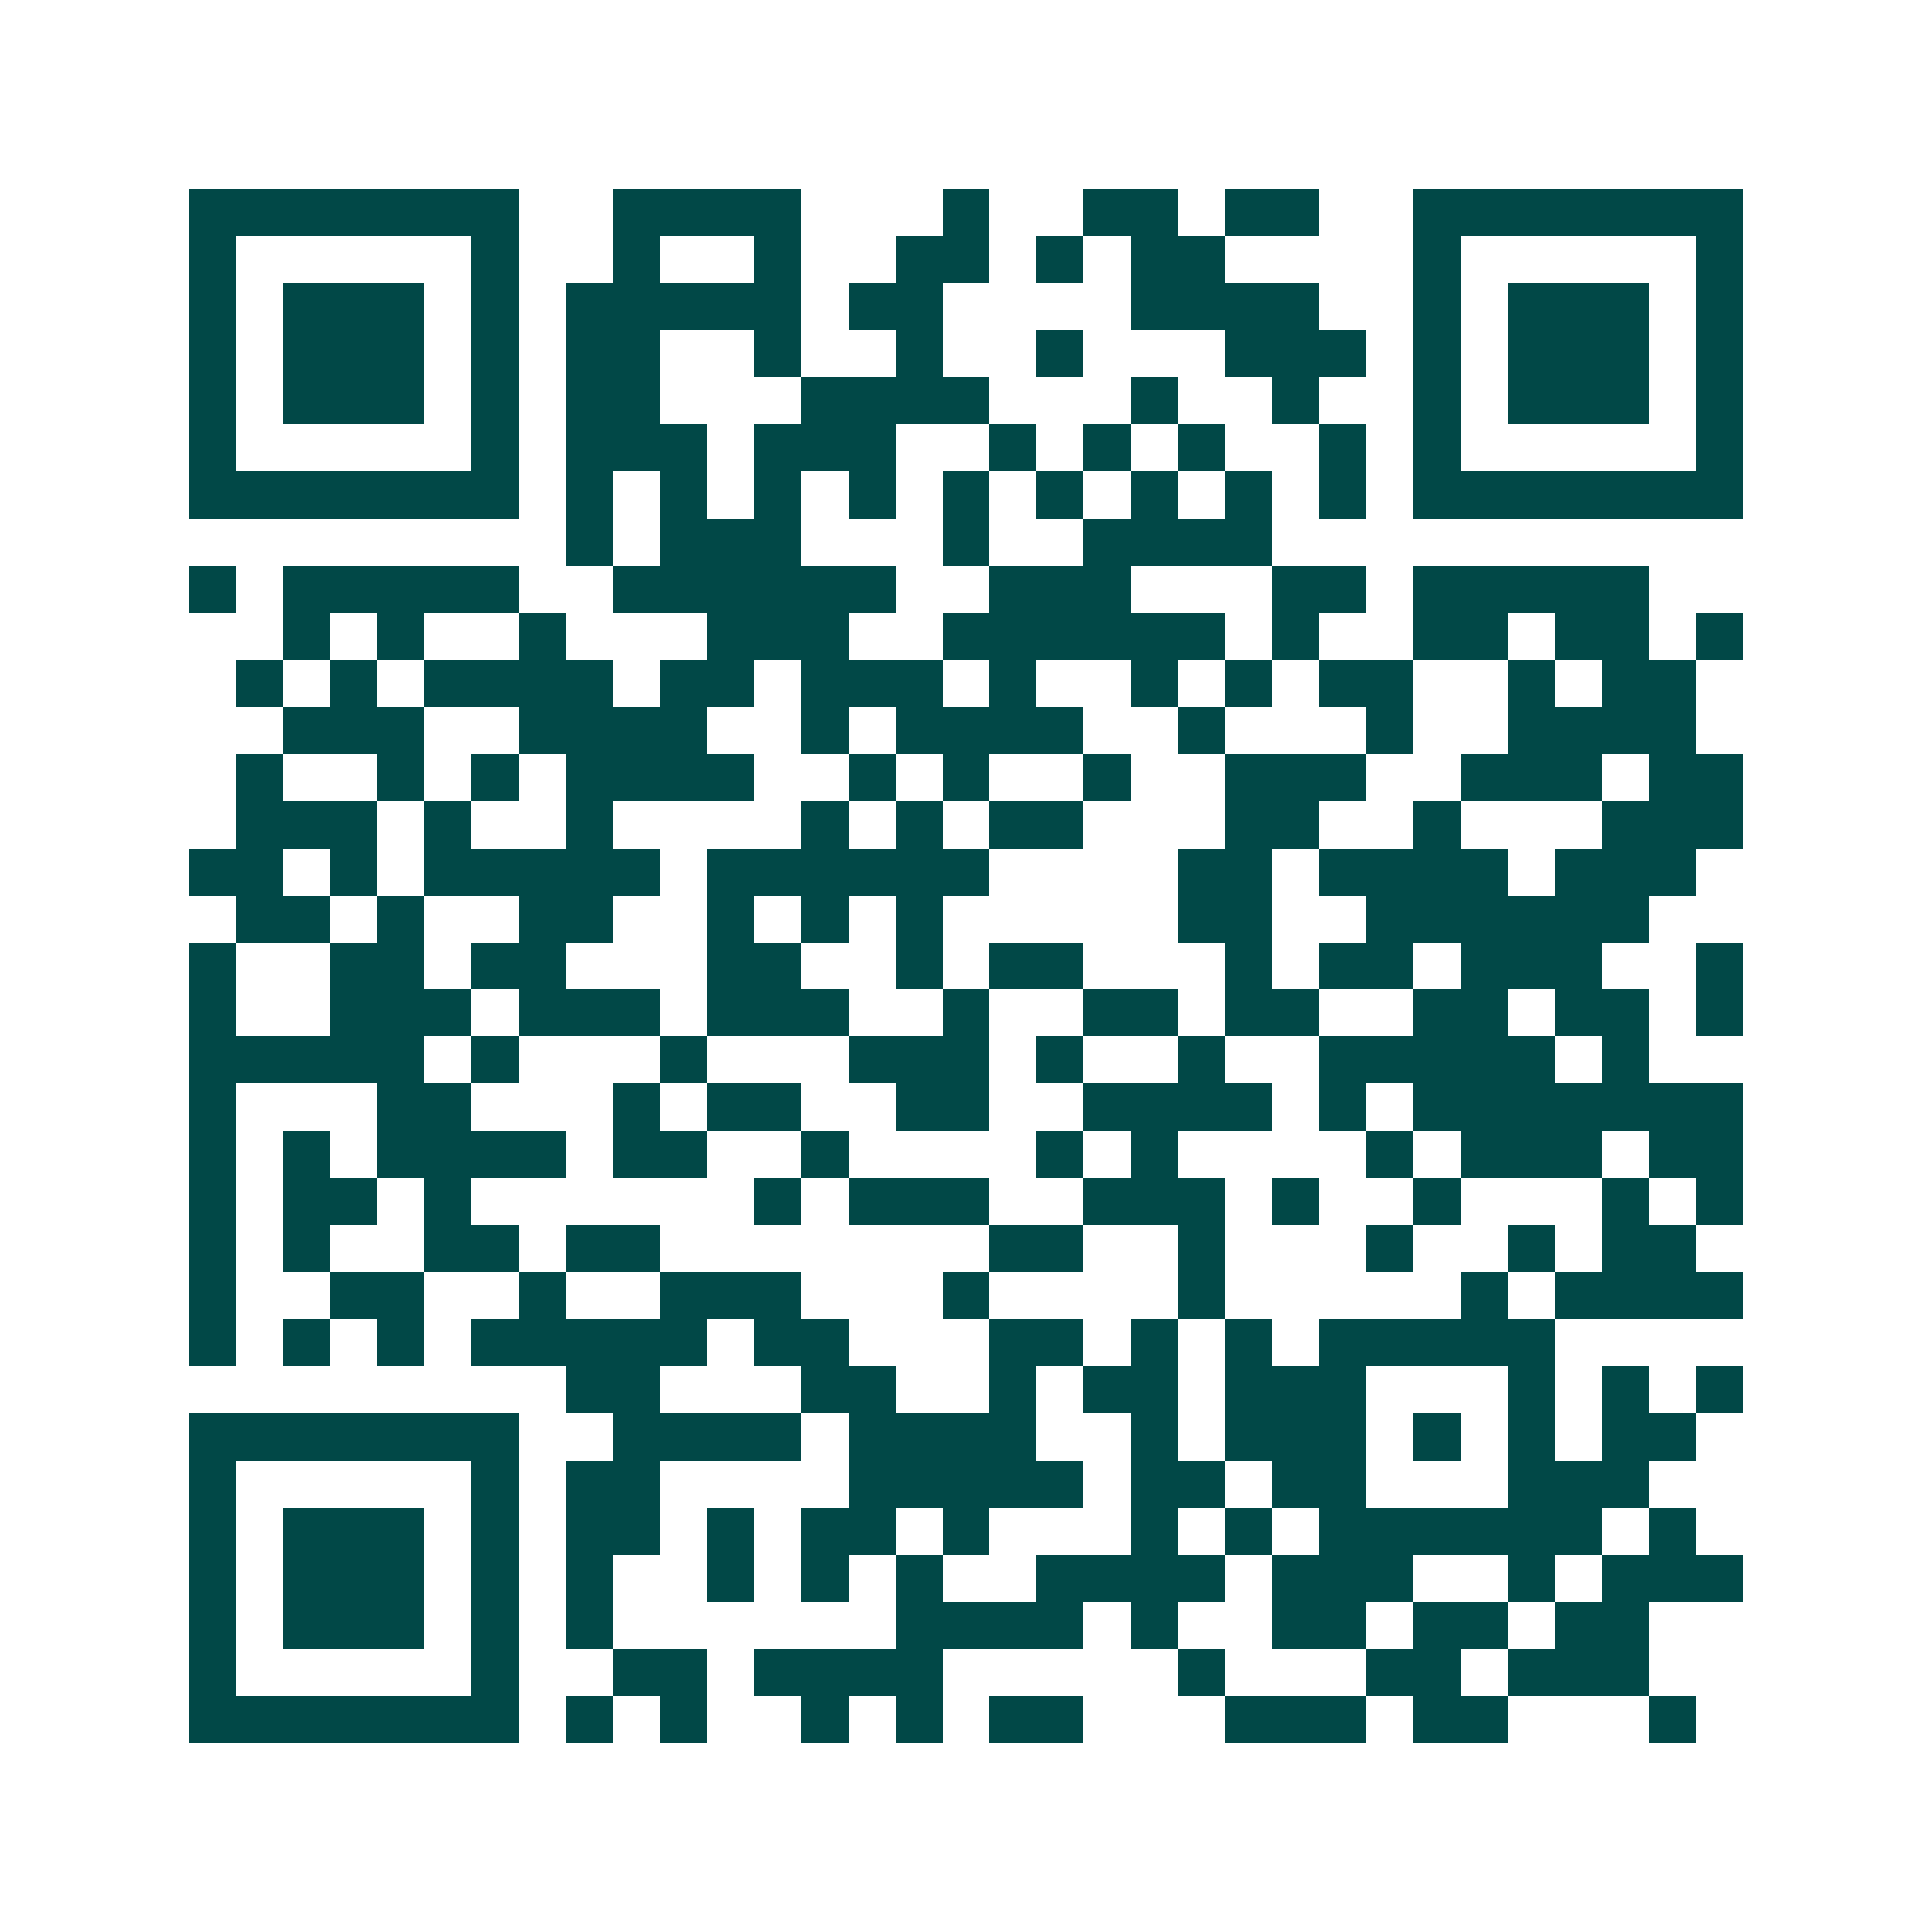 <svg xmlns="http://www.w3.org/2000/svg" width="200" height="200" viewBox="0 0 41 41" shape-rendering="crispEdges"><path fill="#ffffff" d="M0 0h41v41H0z"/><path stroke="#014847" d="M4 4.5h7m2 0h4m3 0h1m2 0h2m1 0h2m2 0h7M4 5.5h1m5 0h1m2 0h1m2 0h1m2 0h2m1 0h1m1 0h2m4 0h1m5 0h1M4 6.5h1m1 0h3m1 0h1m1 0h5m1 0h2m4 0h4m2 0h1m1 0h3m1 0h1M4 7.5h1m1 0h3m1 0h1m1 0h2m2 0h1m2 0h1m2 0h1m3 0h3m1 0h1m1 0h3m1 0h1M4 8.5h1m1 0h3m1 0h1m1 0h2m3 0h4m3 0h1m2 0h1m2 0h1m1 0h3m1 0h1M4 9.5h1m5 0h1m1 0h3m1 0h3m2 0h1m1 0h1m1 0h1m2 0h1m1 0h1m5 0h1M4 10.5h7m1 0h1m1 0h1m1 0h1m1 0h1m1 0h1m1 0h1m1 0h1m1 0h1m1 0h1m1 0h7M12 11.5h1m1 0h3m3 0h1m2 0h4M4 12.5h1m1 0h5m2 0h6m2 0h3m3 0h2m1 0h5M6 13.5h1m1 0h1m2 0h1m3 0h3m2 0h6m1 0h1m2 0h2m1 0h2m1 0h1M5 14.5h1m1 0h1m1 0h4m1 0h2m1 0h3m1 0h1m2 0h1m1 0h1m1 0h2m2 0h1m1 0h2M6 15.5h3m2 0h4m2 0h1m1 0h4m2 0h1m3 0h1m2 0h4M5 16.5h1m2 0h1m1 0h1m1 0h4m2 0h1m1 0h1m2 0h1m2 0h3m2 0h3m1 0h2M5 17.5h3m1 0h1m2 0h1m4 0h1m1 0h1m1 0h2m3 0h2m2 0h1m3 0h3M4 18.5h2m1 0h1m1 0h5m1 0h6m4 0h2m1 0h4m1 0h3M5 19.5h2m1 0h1m2 0h2m2 0h1m1 0h1m1 0h1m5 0h2m2 0h6M4 20.5h1m2 0h2m1 0h2m3 0h2m2 0h1m1 0h2m3 0h1m1 0h2m1 0h3m2 0h1M4 21.5h1m2 0h3m1 0h3m1 0h3m2 0h1m2 0h2m1 0h2m2 0h2m1 0h2m1 0h1M4 22.5h5m1 0h1m3 0h1m3 0h3m1 0h1m2 0h1m2 0h5m1 0h1M4 23.5h1m3 0h2m3 0h1m1 0h2m2 0h2m2 0h4m1 0h1m1 0h7M4 24.5h1m1 0h1m1 0h4m1 0h2m2 0h1m4 0h1m1 0h1m4 0h1m1 0h3m1 0h2M4 25.5h1m1 0h2m1 0h1m6 0h1m1 0h3m2 0h3m1 0h1m2 0h1m3 0h1m1 0h1M4 26.5h1m1 0h1m2 0h2m1 0h2m7 0h2m2 0h1m3 0h1m2 0h1m1 0h2M4 27.5h1m2 0h2m2 0h1m2 0h3m3 0h1m4 0h1m5 0h1m1 0h4M4 28.5h1m1 0h1m1 0h1m1 0h5m1 0h2m3 0h2m1 0h1m1 0h1m1 0h5M12 29.5h2m3 0h2m2 0h1m1 0h2m1 0h3m3 0h1m1 0h1m1 0h1M4 30.5h7m2 0h4m1 0h4m2 0h1m1 0h3m1 0h1m1 0h1m1 0h2M4 31.5h1m5 0h1m1 0h2m4 0h5m1 0h2m1 0h2m3 0h3M4 32.5h1m1 0h3m1 0h1m1 0h2m1 0h1m1 0h2m1 0h1m3 0h1m1 0h1m1 0h6m1 0h1M4 33.5h1m1 0h3m1 0h1m1 0h1m2 0h1m1 0h1m1 0h1m2 0h4m1 0h3m2 0h1m1 0h3M4 34.5h1m1 0h3m1 0h1m1 0h1m6 0h4m1 0h1m2 0h2m1 0h2m1 0h2M4 35.5h1m5 0h1m2 0h2m1 0h4m5 0h1m3 0h2m1 0h3M4 36.5h7m1 0h1m1 0h1m2 0h1m1 0h1m1 0h2m3 0h3m1 0h2m3 0h1"/></svg>
